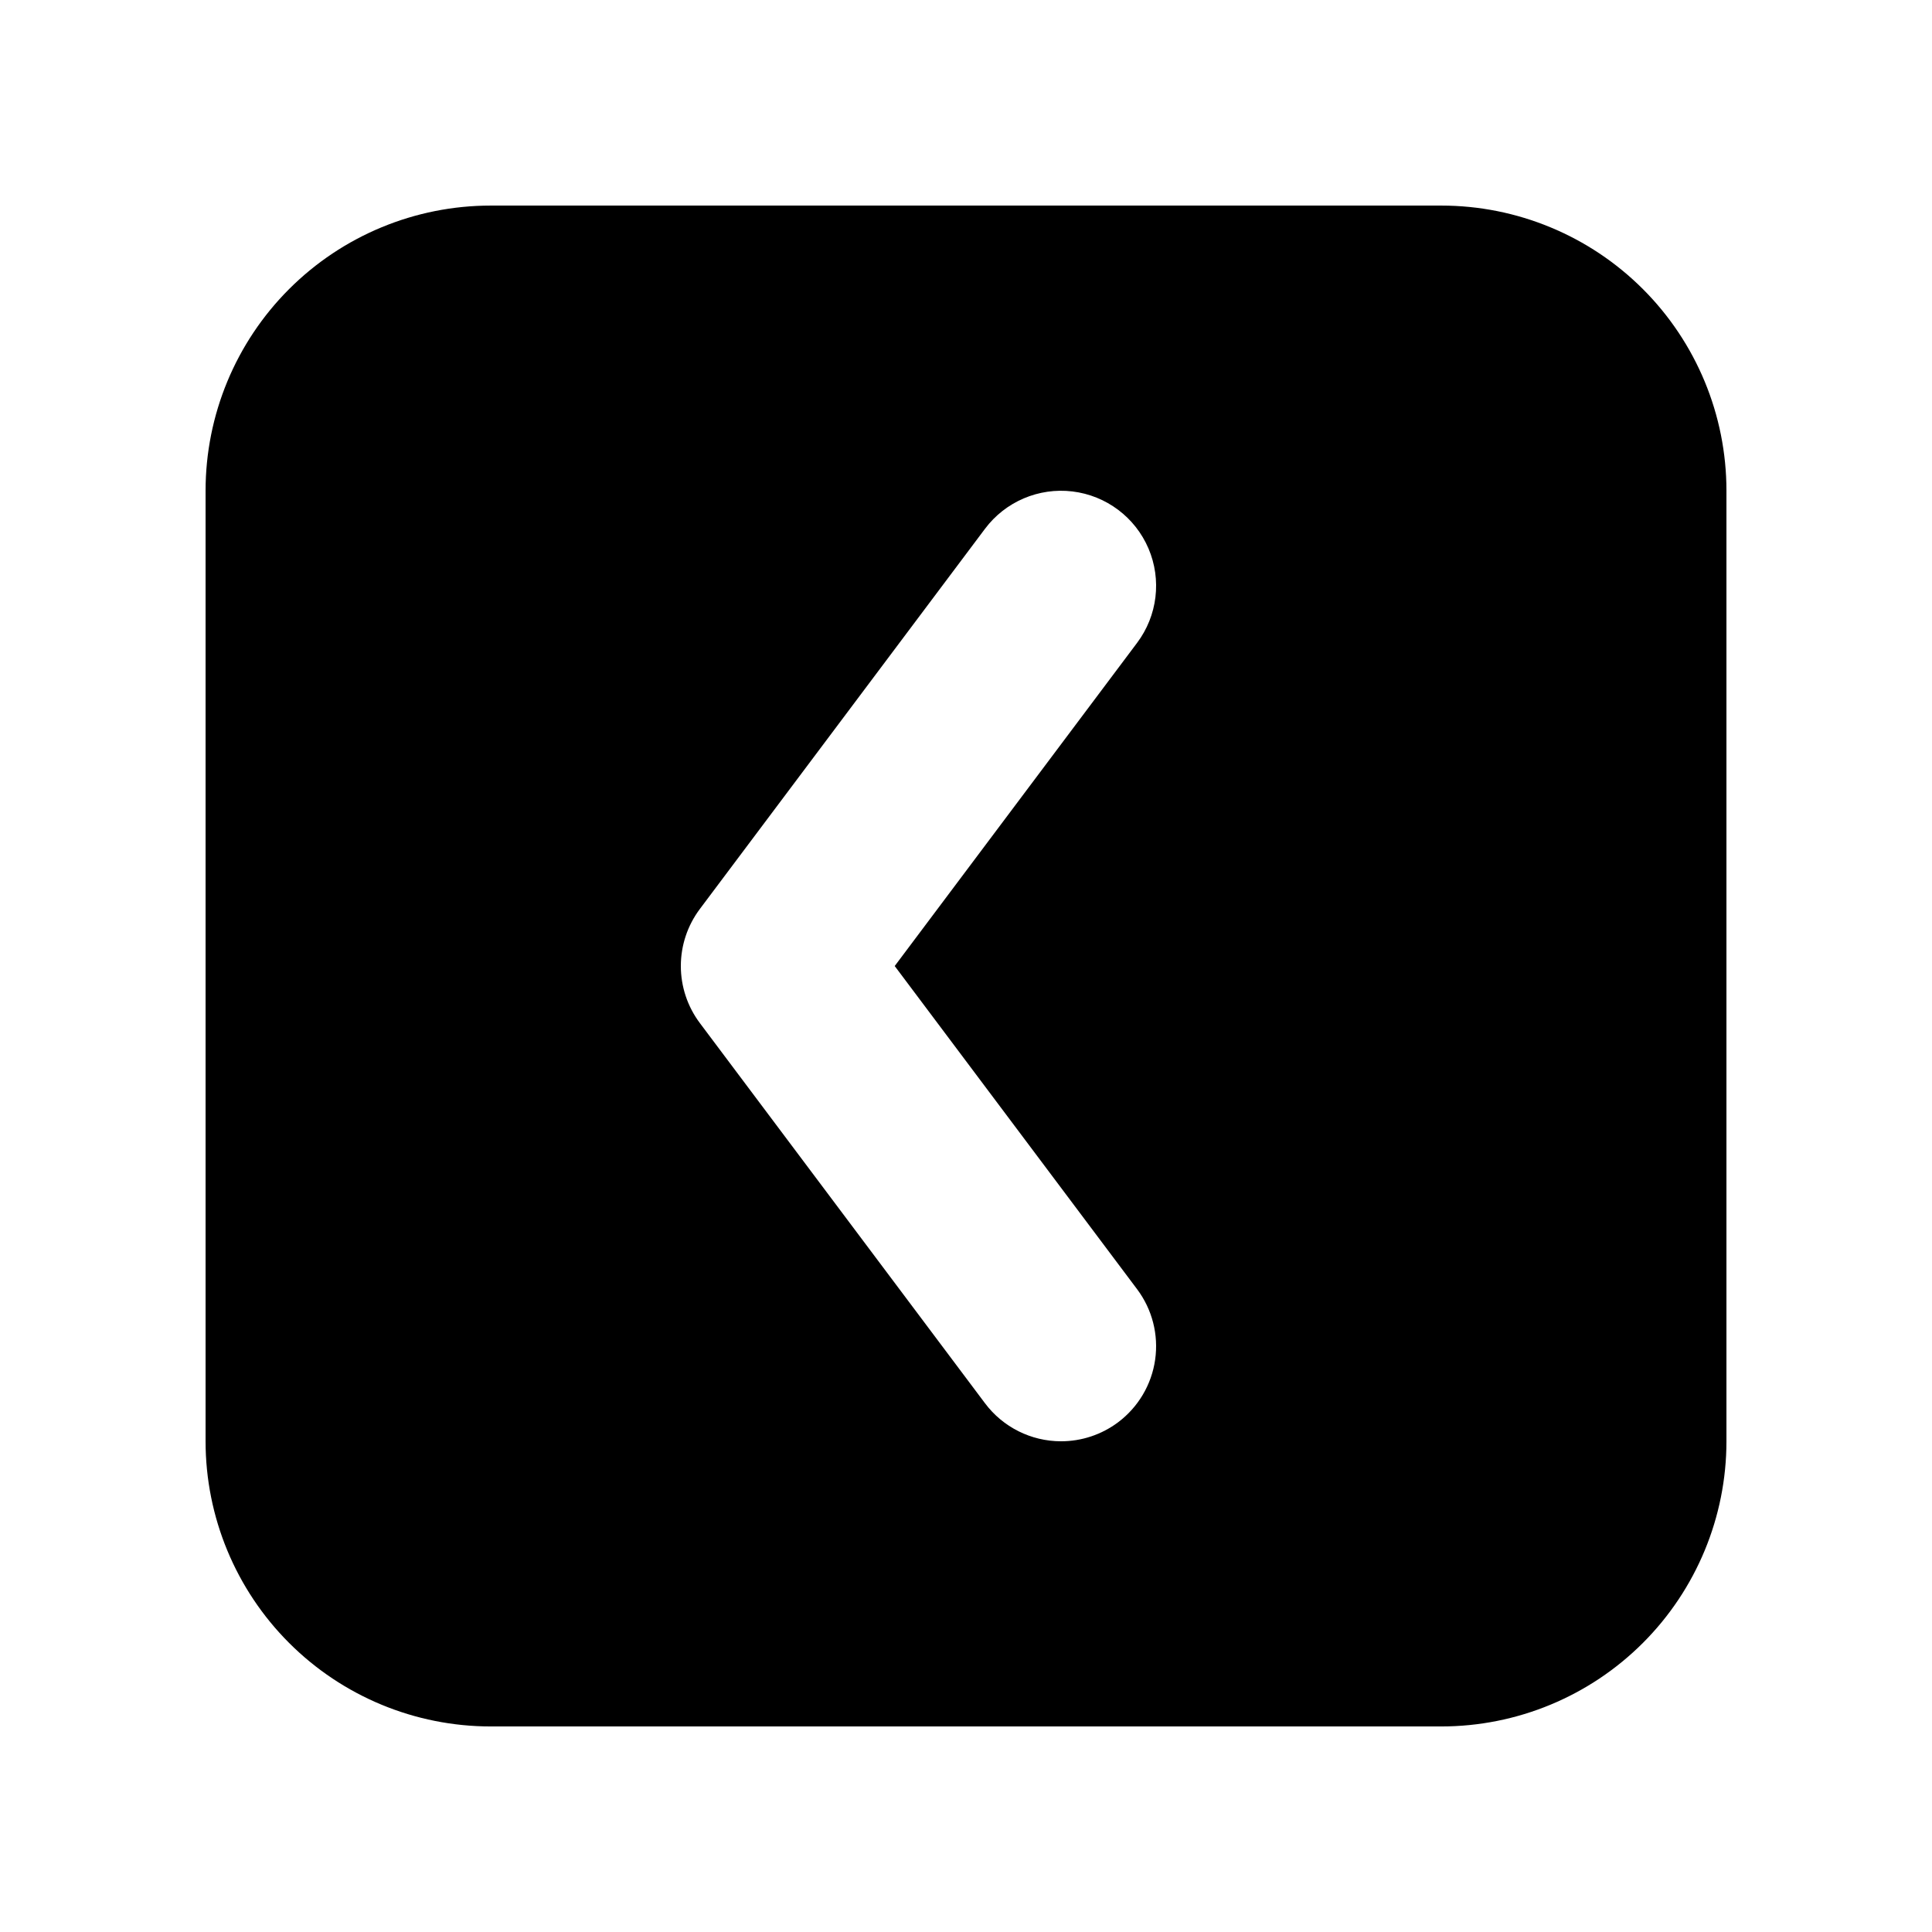 <?xml version="1.0" encoding="UTF-8"?>
<!-- Uploaded to: ICON Repo, www.svgrepo.com, Generator: ICON Repo Mixer Tools -->
<svg fill="#000000" width="800px" height="800px" version="1.1" viewBox="144 144 512 512" xmlns="http://www.w3.org/2000/svg">
 <path d="m525.95 198.48h-251.9c-20.043 0-39.266 7.961-53.438 22.133s-22.133 33.395-22.133 53.438v251.9c0 20.043 7.961 39.266 22.133 53.438s33.395 22.137 53.438 22.137h251.9c20.043 0 39.266-7.965 53.438-22.137s22.137-33.395 22.137-53.438v-251.9c0-20.043-7.965-39.266-22.137-53.438s-33.395-22.133-53.438-22.133zm-80.609 287.17c4.012 5.348 5.731 12.066 4.785 18.68s-4.477 12.578-9.82 16.59c-4.363 3.269-9.664 5.035-15.117 5.035-7.926 0-15.395-3.731-20.152-10.074l-75.57-100.76c-3.269-4.359-5.039-9.664-5.039-15.113 0-5.453 1.77-10.754 5.039-15.117l75.57-100.76c5.402-7.199 14.23-10.969 23.168-9.895 8.934 1.078 16.617 6.84 20.152 15.113 3.535 8.277 2.387 17.812-3.016 25.012l-64.234 85.648z"/>
</svg>